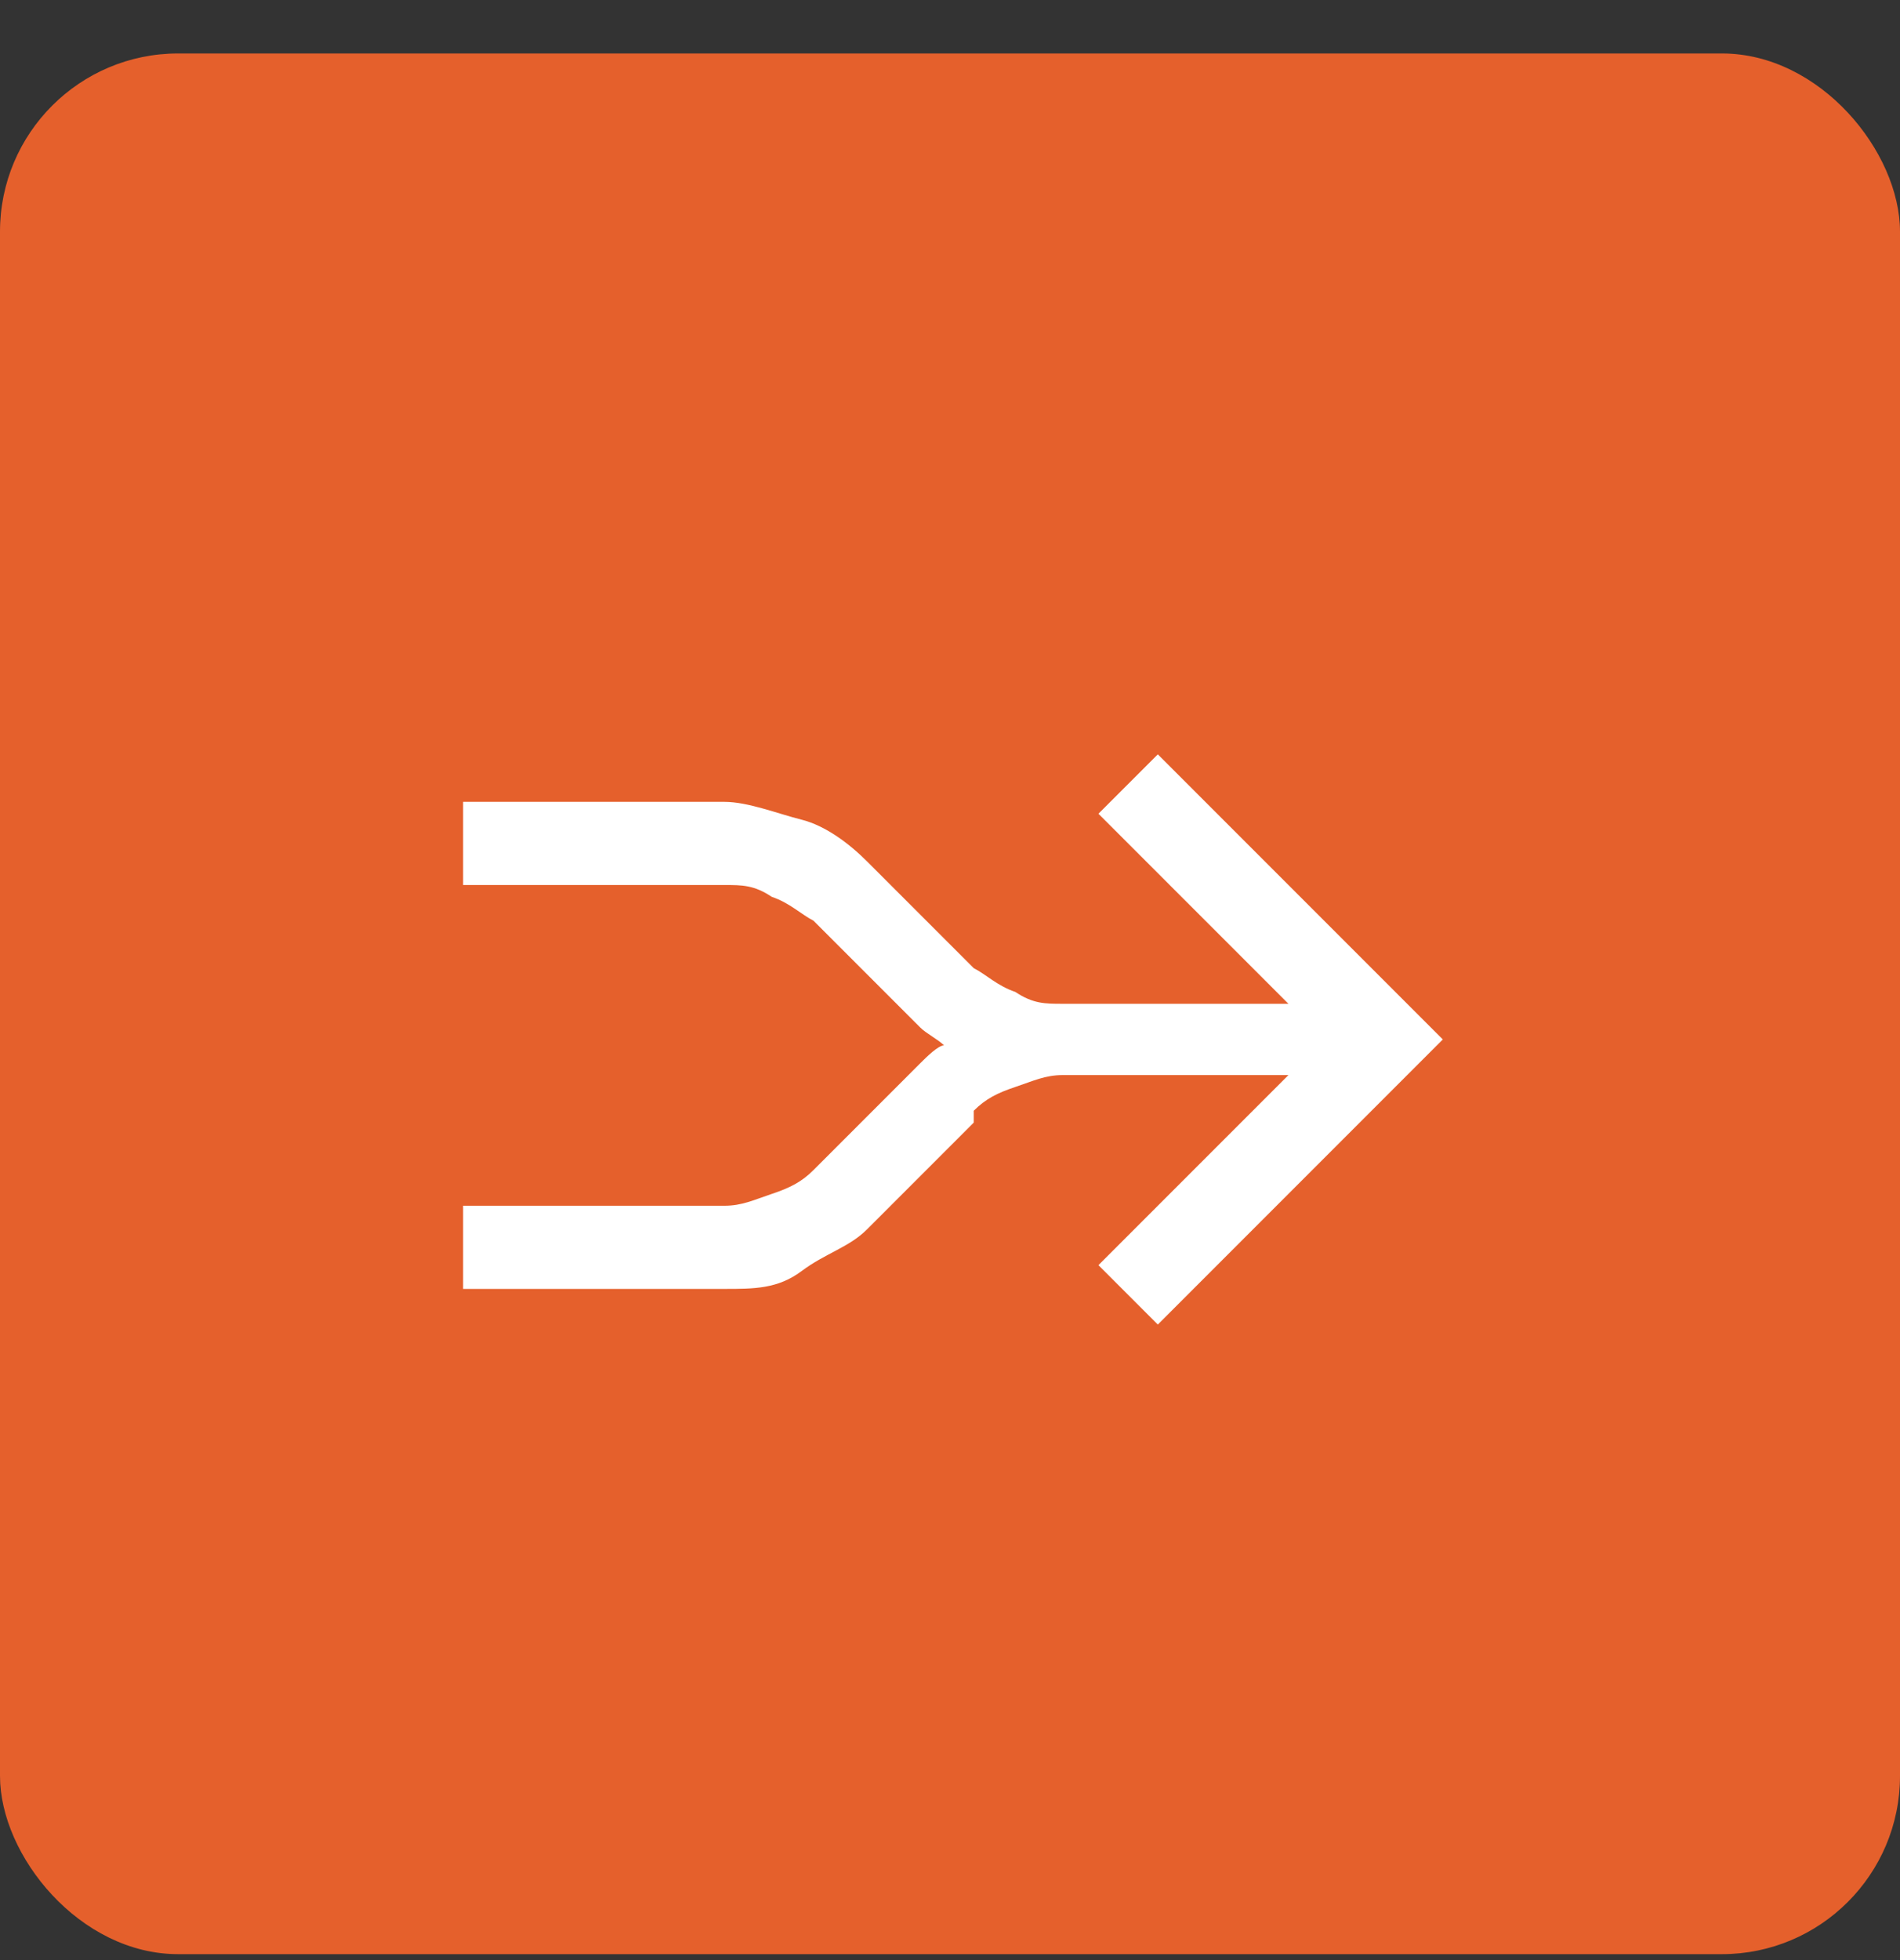 <?xml version="1.0" encoding="UTF-8"?>
<svg id="Layer_1" xmlns="http://www.w3.org/2000/svg" version="1.1" viewBox="0 0 32 33">
  <rect x="0" y="0" width="32" height="33" fill="#333333" stroke="none"/>
  <!-- Generator: Adobe Illustrator 29.5.1, SVG Export Plug-In . SVG Version: 2.1.0 Build 141)  -->
  <defs>
    <style>
      .st0 {
        fill: #fff;
      }

      .st1 {
        fill: #e5602c;
      }
    </style>
  </defs>
  <rect class="st1" y=".9" width="32" height="32" rx="3" ry="3"/>
  <path class="st0" d="M16.4,18.7c.2-.2.4-.3.7-.4.3-.1.5-.2.8-.2h3.8l-3.2,3.2,1,1,4.8-4.8-4.8-4.8-1,1,3.2,3.2h-3.8c-.3,0-.5,0-.8-.2-.3-.1-.5-.3-.7-.4l-1.8-1.8c-.3-.3-.7-.6-1.1-.7s-.9-.3-1.3-.3h-4.4v1.4h4.4c.3,0,.5,0,.8.2.3.1.5.3.7.4l1.8,1.8c.1.1.3.2.4.3-.1,0-.3.2-.4.3l-1.8,1.8c-.2.2-.4.3-.7.4-.3.1-.5.2-.8.2h-4.4v1.4h4.4c.5,0,.9,0,1.3-.3s.8-.4,1.1-.7l1.8-1.8Z"/>
</svg>